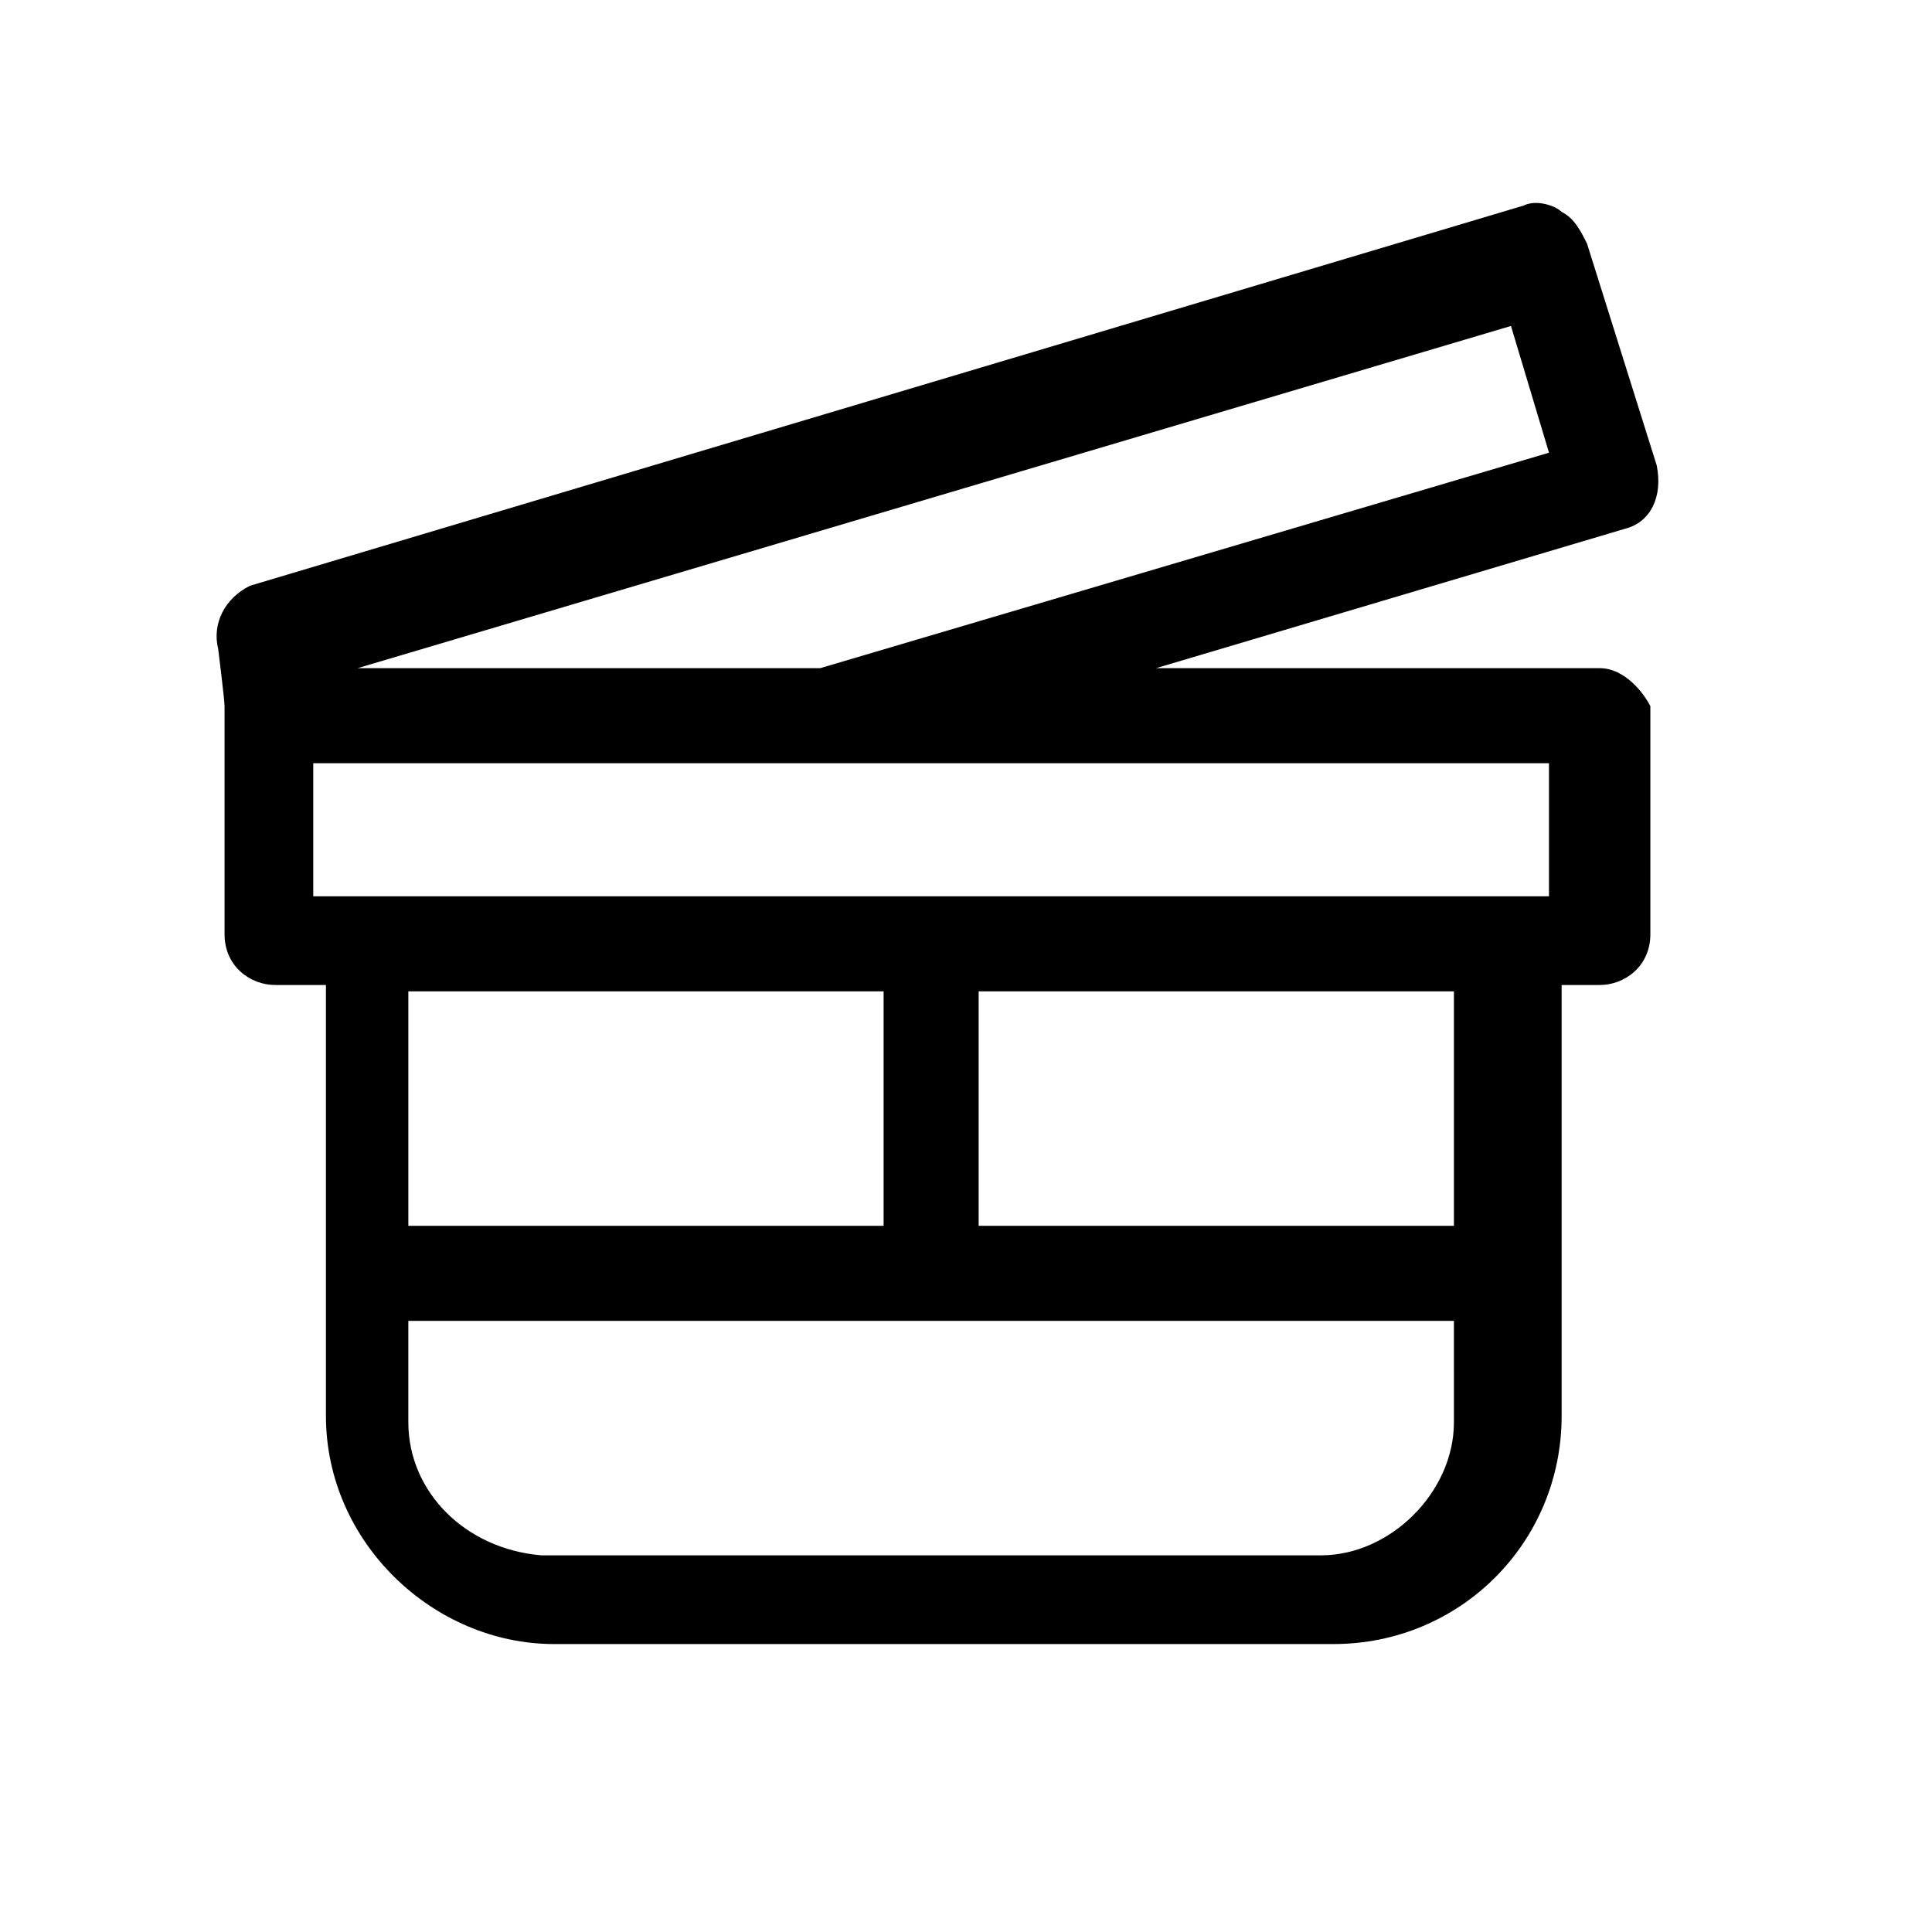 <?xml version="1.0" encoding="UTF-8"?>
<!-- The Best Svg Icon site in the world: iconSvg.co, Visit us! https://iconsvg.co -->
<svg fill="#000000" width="800px" height="800px" version="1.1" viewBox="144 144 512 512" xmlns="http://www.w3.org/2000/svg">
 <path d="m567.93 321.07h-117.55l124.27-36.945c6.719-1.68 10.078-8.398 8.398-16.793l-18.473-58.777c-1.68-3.359-3.359-6.719-6.719-8.398-1.68-1.68-6.719-3.359-10.078-1.68l-337.55 100.76c-6.719 3.359-10.078 10.078-8.398 16.793 0 0 1.68 13.434 1.68 15.113v60.457c0 8.398 6.719 13.434 13.434 13.434h13.434v114.2c0 33.586 28.551 60.457 60.457 60.457h206.56c33.586 0 60.457-26.871 60.457-60.457v-114.2l10.078 0.004c6.719 0 13.434-5.039 13.434-13.434v-60.457c-1.676-3.359-6.715-10.078-13.434-10.078zm-23.508-90.684 10.078 33.586-193.13 57.098h-122.59zm-15.117 290.53c0 18.473-16.793 35.266-35.266 35.266h-206.56c-20.152-1.68-35.266-16.793-35.266-35.266v-26.871h277.09zm-277.09-52.062v-62.137h125.95v62.137zm277.09 0h-125.95v-62.137h125.95zm25.191-87.324h-327.48v-35.266h327.48z"/>
</svg>